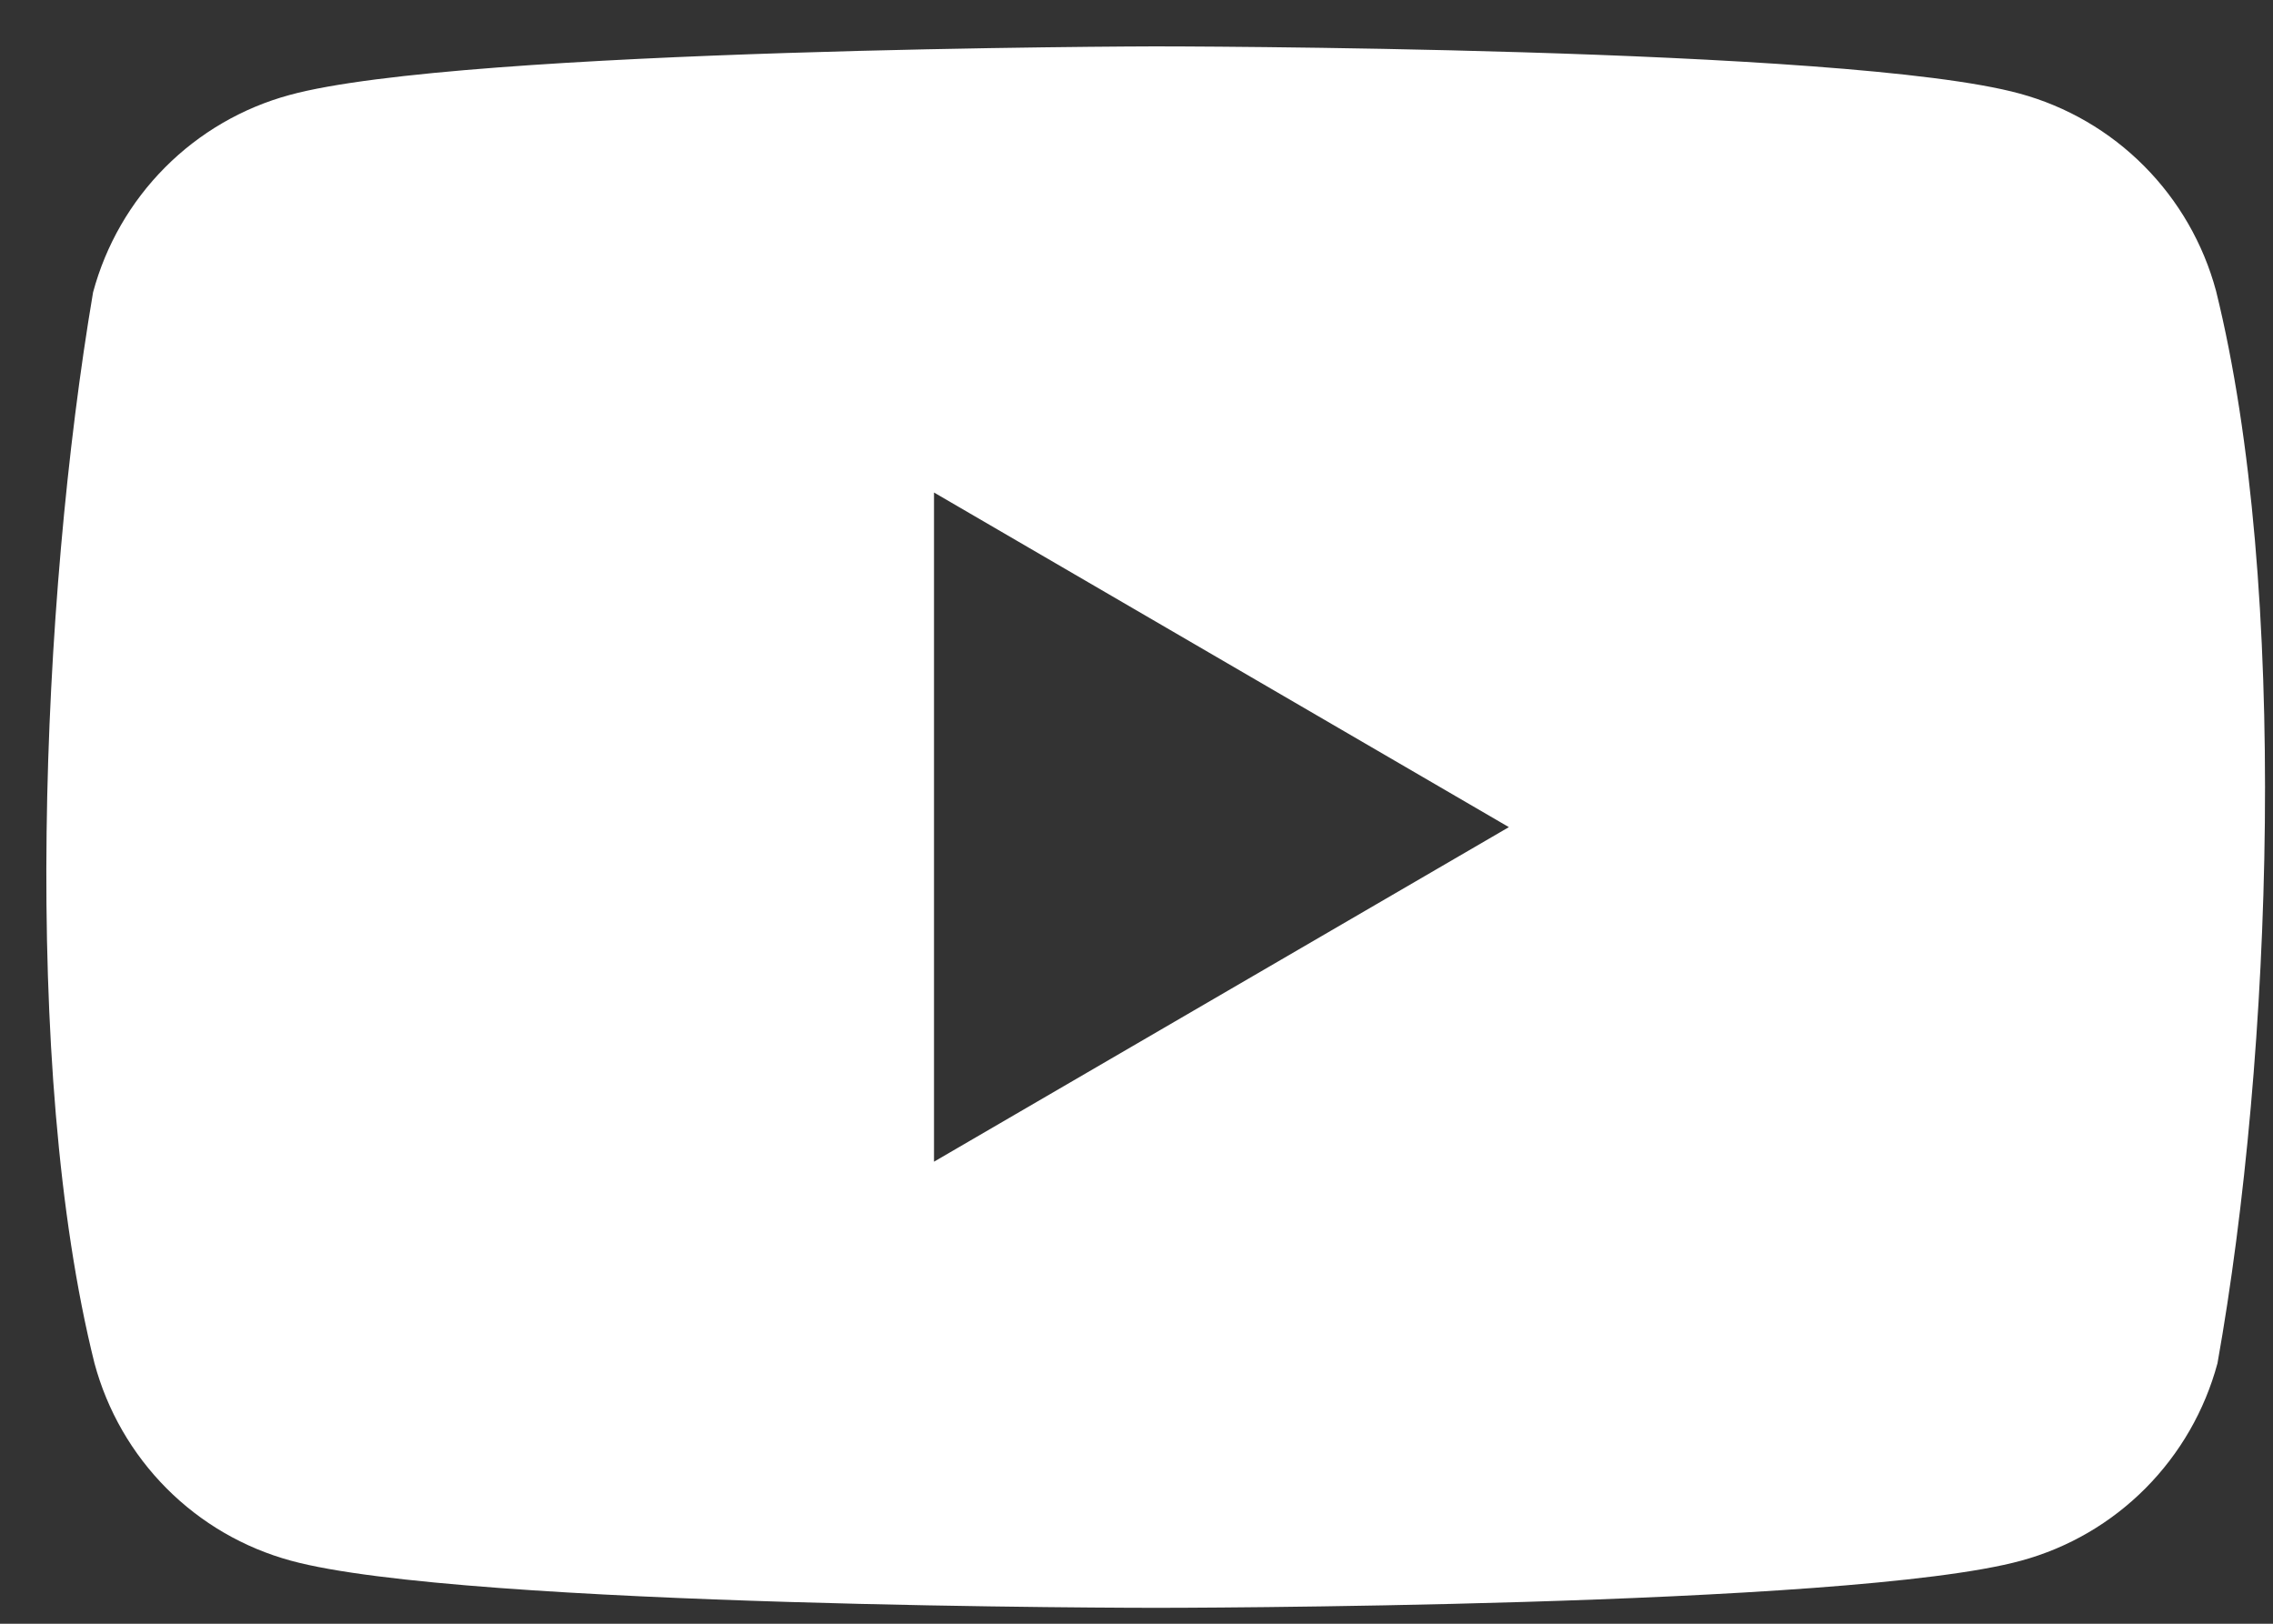 <svg width="35" height="25" viewBox="0 0 35 25" fill="none" xmlns="http://www.w3.org/2000/svg">
<rect x="0" y="0" width="35" height="25" fill="#333333" stroke="none"/>
<path fill-rule="evenodd" clip-rule="evenodd" d="M33.014 2.555C33.545 3.088 33.927 3.751 34.123 4.479C35.252 9.043 34.991 16.25 34.145 20.99C33.949 21.718 33.567 22.381 33.036 22.915C32.506 23.448 31.846 23.832 31.122 24.029C28.47 24.755 17.8 24.755 17.8 24.755C17.8 24.755 7.13 24.755 4.479 24.029C3.755 23.832 3.094 23.448 2.564 22.915C2.033 22.381 1.651 21.718 1.455 20.99C0.32 16.446 0.631 9.234 1.433 4.501C1.629 3.773 2.011 3.11 2.542 2.577C3.072 2.044 3.733 1.66 4.457 1.463C7.108 0.736 17.778 0.714 17.778 0.714C17.778 0.714 28.448 0.714 31.1 1.441C31.824 1.638 32.484 2.022 33.014 2.555ZM23.234 12.735L14.382 17.886V7.583L23.234 12.735Z" fill="white"/>
</svg>

